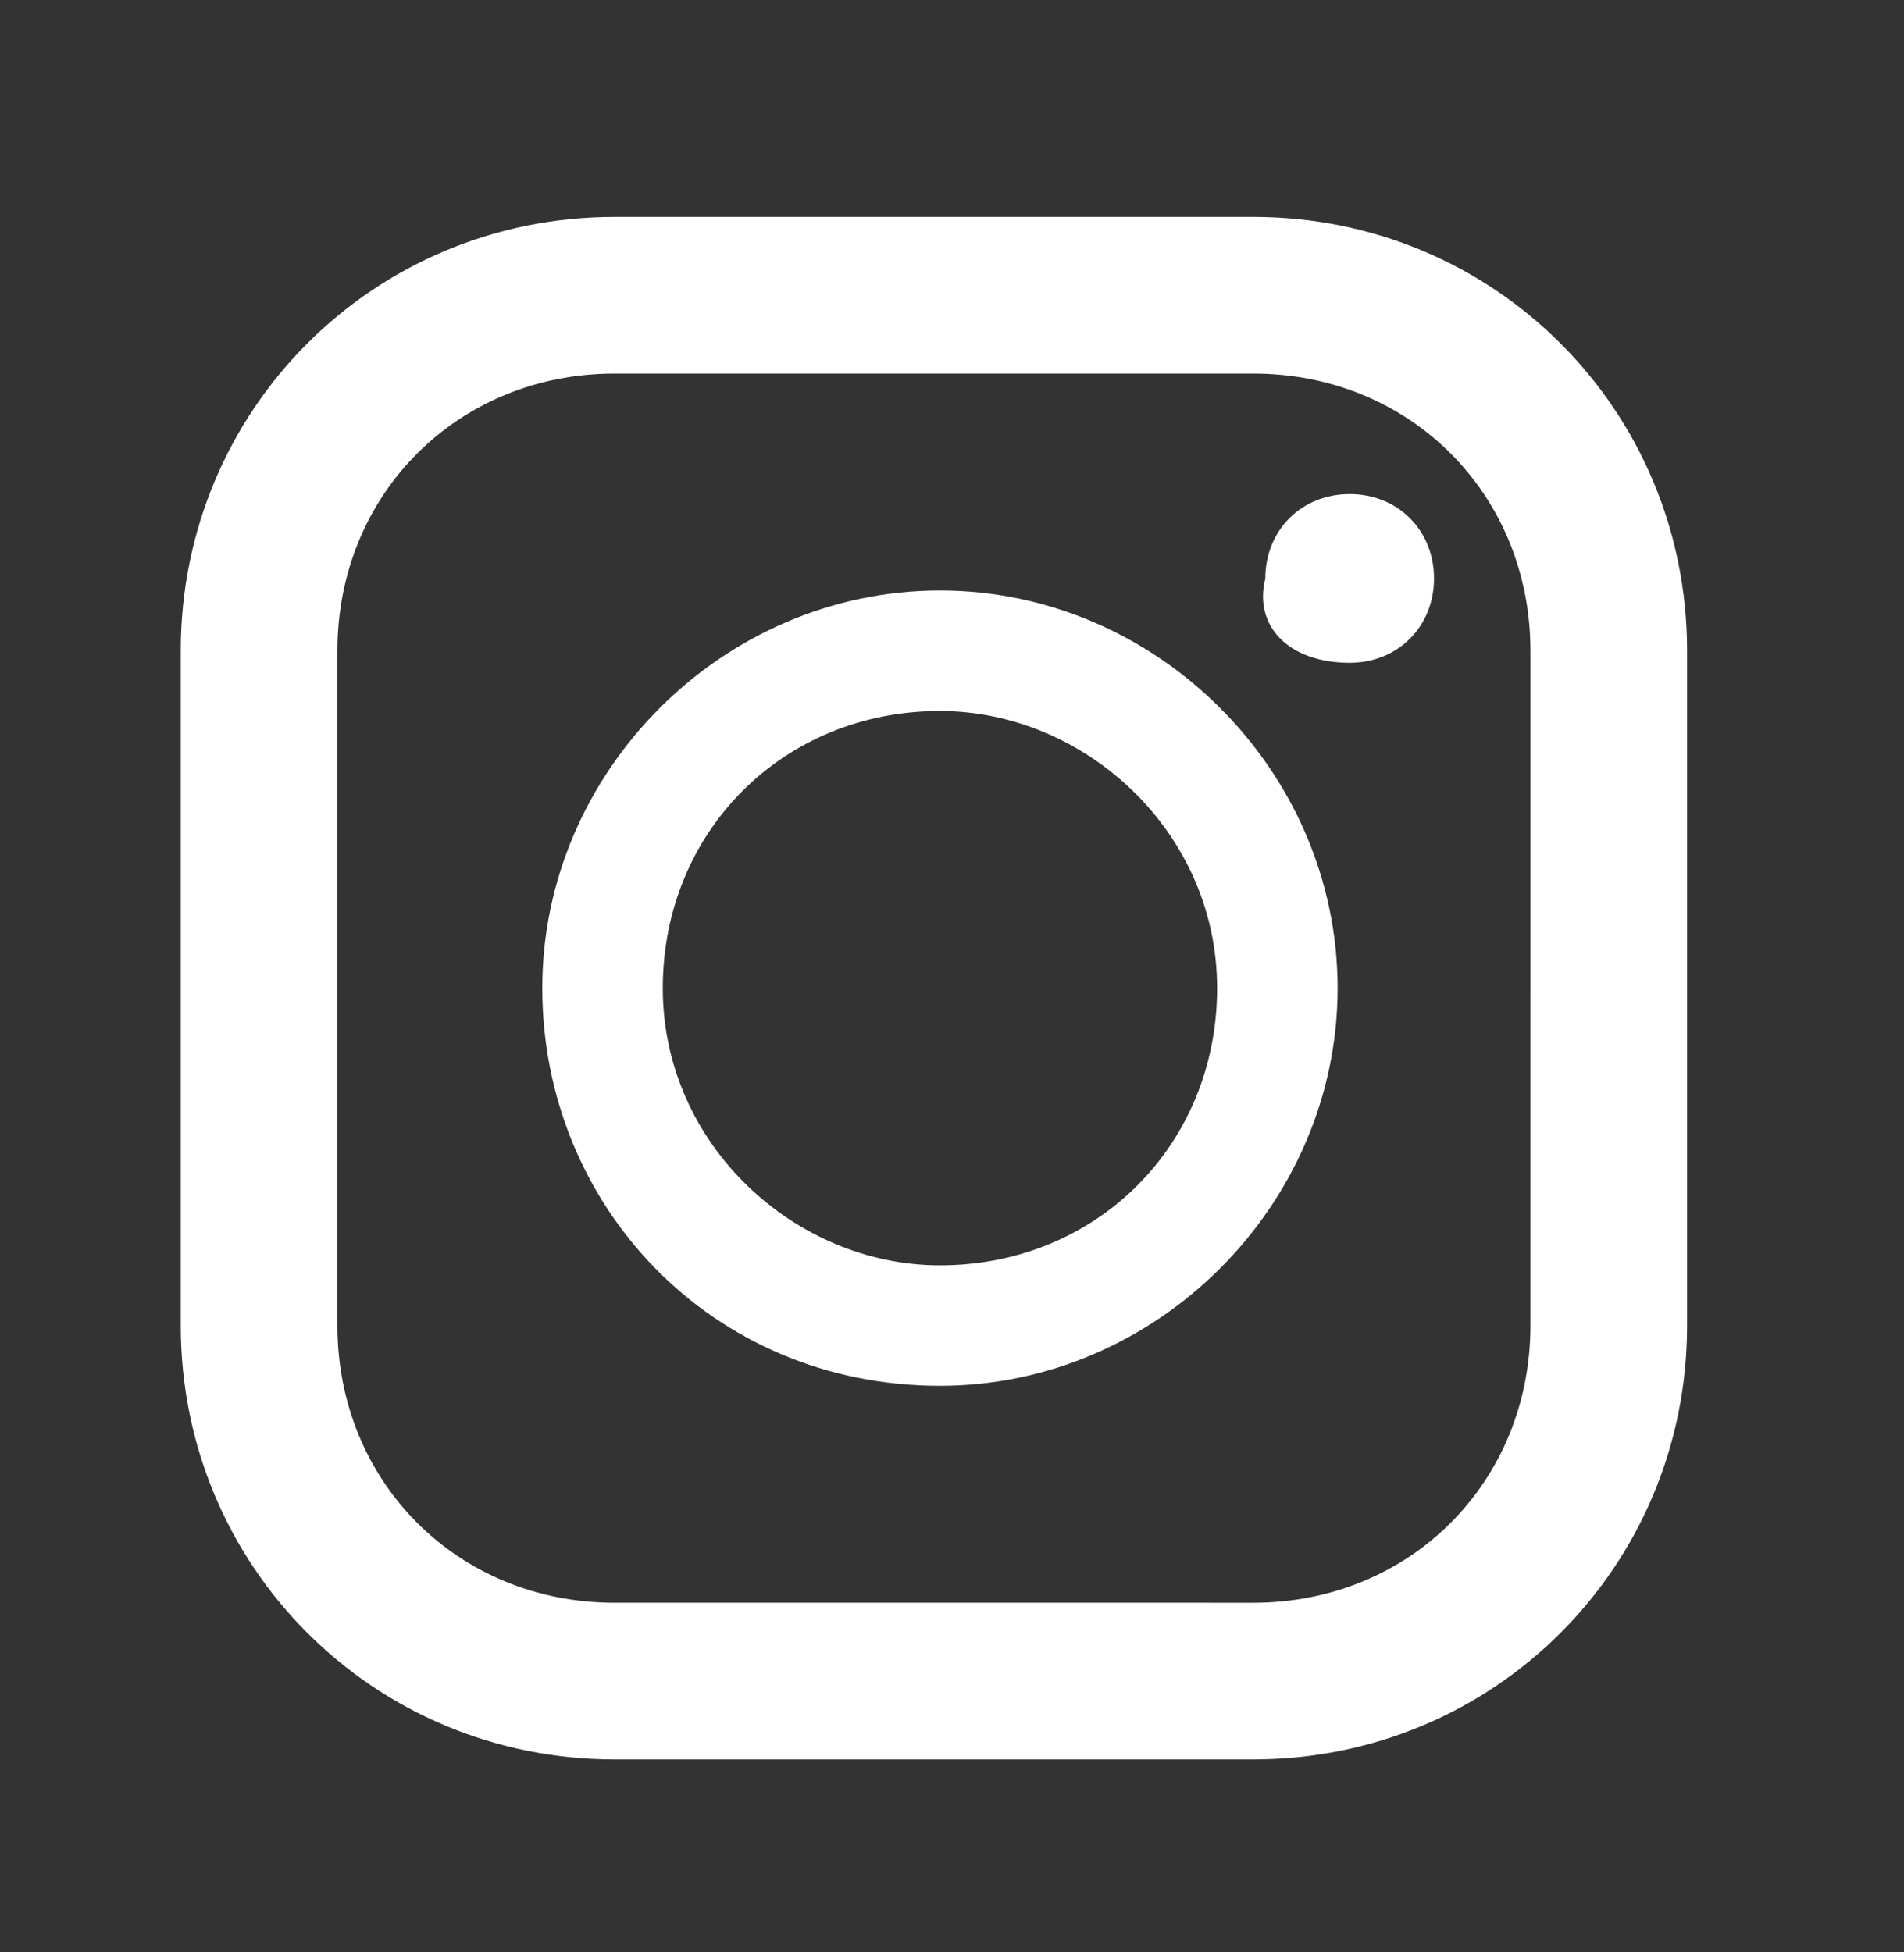 <?xml version="1.0" encoding="utf-8"?>
<!-- Generator: Adobe Illustrator 24.0.3, SVG Export Plug-In . SVG Version: 6.00 Build 0)  -->
<svg version="1.1" id="レイヤー_1" xmlns="http://www.w3.org/2000/svg" xmlns:xlink="http://www.w3.org/1999/xlink" x="0px"
	 y="0px" viewBox="0 0 15.8 16.2" style="enable-background:new 0 0 15.8 16.2;" xml:space="preserve">
<rect x="0" y="0" width="15.8" height="16.2" fill="#333333" stroke="none"/>
<style type="text/css">
	.st0{fill:#FFFFFF;}
</style>
<g>
	<g>
		<path class="st0" d="M10.4,1.8H5.1c-2,0-3.6,1.6-3.6,3.6V11c0,2,1.6,3.6,3.6,3.6h5.3c2,0,3.6-1.6,3.6-3.6V5.4
			C14,3.4,12.4,1.8,10.4,1.8z M2.8,5.4c0-1.3,1-2.3,2.3-2.3h5.3c1.3,0,2.3,1,2.3,2.3V11c0,1.3-1,2.3-2.3,2.3H5.1
			c-1.3,0-2.3-1-2.3-2.3V5.4z"/>
		<path class="st0" d="M7.8,11.5c1.8,0,3.3-1.5,3.3-3.3c0-1.8-1.5-3.3-3.3-3.3S4.5,6.4,4.5,8.2C4.5,10,5.9,11.5,7.8,11.5z M7.8,5.9
			c1.2,0,2.3,1,2.3,2.3c0,1.3-1,2.3-2.3,2.3c-1.2,0-2.3-1-2.3-2.3C5.5,6.9,6.5,5.9,7.8,5.9z"/>
		<path class="st0" d="M11.2,5.5c0.4,0,0.7-0.3,0.7-0.7c0-0.4-0.3-0.7-0.7-0.7c-0.4,0-0.7,0.3-0.7,0.7C10.4,5.2,10.7,5.5,11.2,5.5z"
			/>
	</g>
</g>
</svg>

